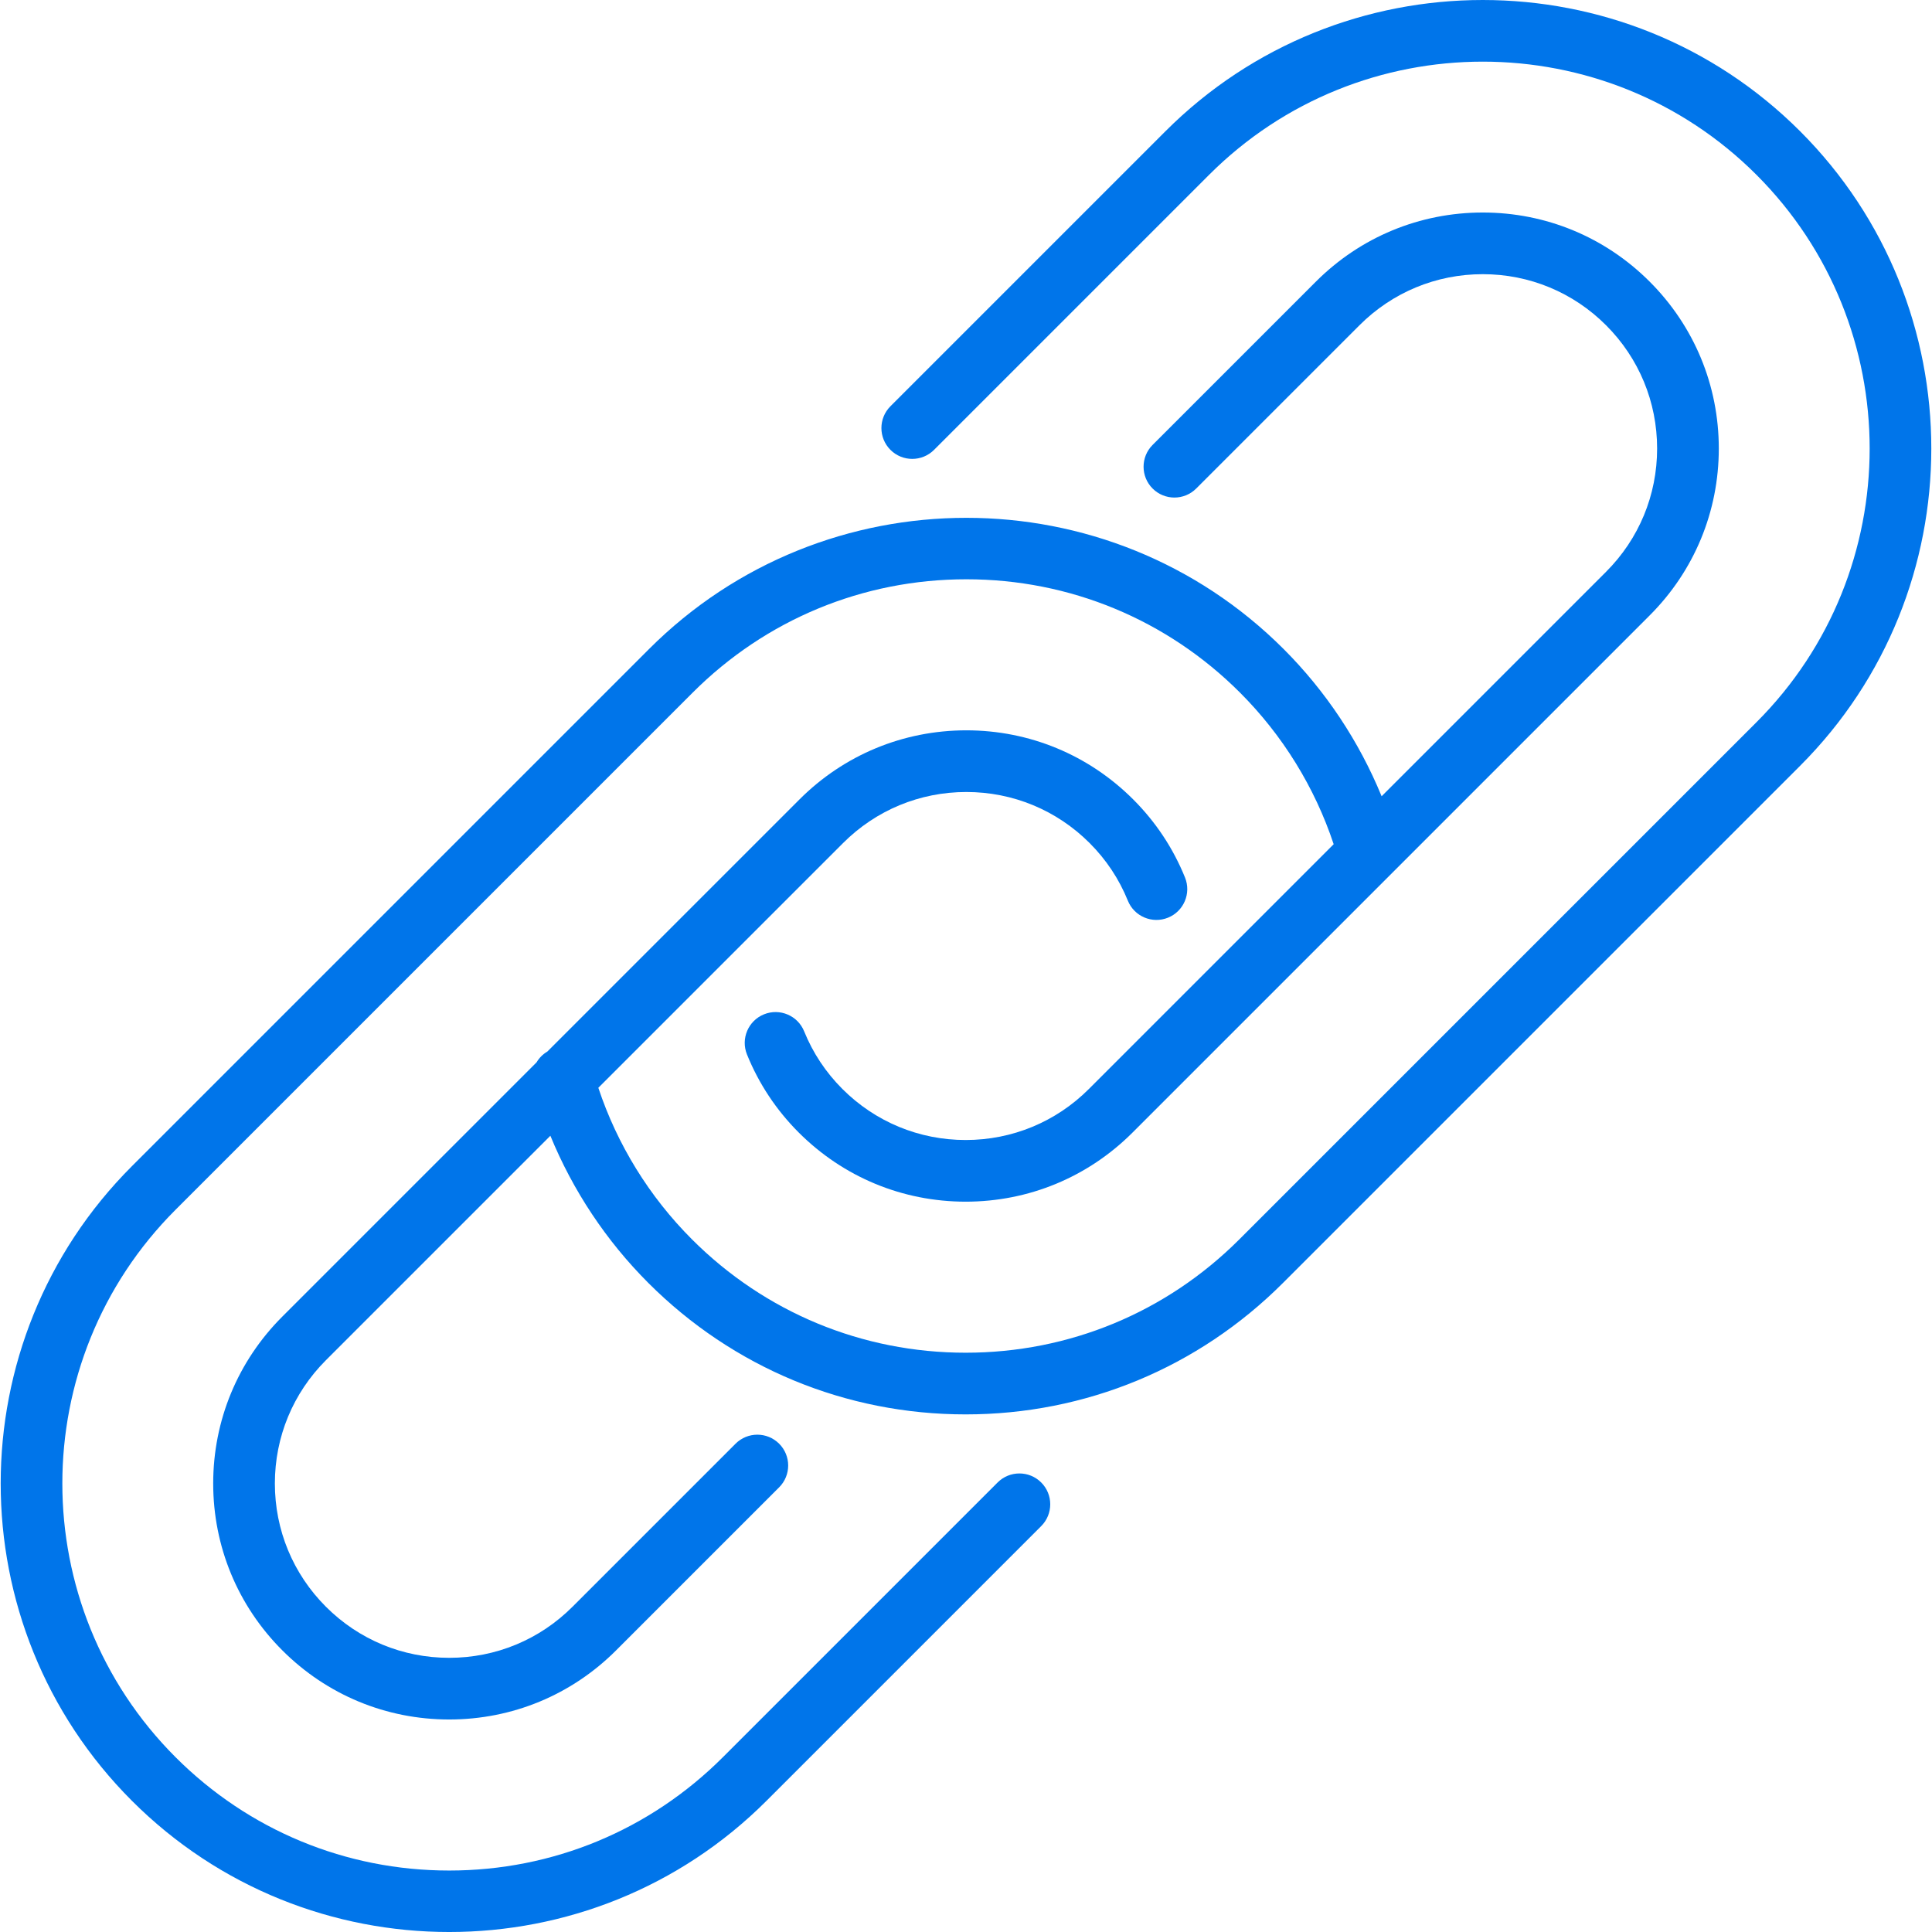 <?xml version="1.0" encoding="iso-8859-1"?>
<svg xmlns="http://www.w3.org/2000/svg" xmlns:xlink="http://www.w3.org/1999/xlink" version="1.1" viewBox="0 0 469.898 469.898" enable-background="new 0 0 469.898 469.898" width="512px" height="512px">
  <g>
    <path d="m242.636,360.566l-66.81,66.81c-17.781,17.781-41.422,27.573-66.568,27.573-25.146,0-48.788-9.792-66.568-27.573-36.706-36.706-36.706-96.43 0-133.136l125.775-125.775c17.781-17.781 41.422-27.573 66.568-27.573s48.787,9.792 66.568,27.573c10.373,10.373 18.182,23.047 22.772,36.861l-59.524,59.524c-8.009,8.009-18.658,12.42-29.984,12.42s-21.976-4.411-29.985-12.42c-4.04-4.041-7.167-8.754-9.295-14.011-1.554-3.84-5.926-5.692-9.766-4.138-3.84,1.554-5.692,5.927-4.138,9.766 2.887,7.131 7.124,13.52 12.593,18.989 10.843,10.842 25.259,16.813 40.592,16.813s29.749-5.971 40.591-16.813l125.773-125.774c10.843-10.842 16.814-25.258 16.814-40.591s-5.971-29.749-16.814-40.591c-10.842-10.842-25.257-16.813-40.591-16.813-15.333,0-29.749,5.971-40.591,16.813l-39.713,39.713c-2.929,2.929-2.929,7.678 0,10.606 2.929,2.929 7.678,2.929 10.606,0l39.713-39.713c8.009-8.009 18.658-12.42 29.984-12.42s21.976,4.411 29.984,12.419c8.009,8.01 12.42,18.658 12.42,29.985s-4.411,21.975-12.42,29.985l-54.589,54.589c-5.466-13.324-13.563-25.54-23.828-35.805-42.554-42.555-111.795-42.555-154.349,0l-125.772,125.775c-42.554,42.554-42.554,111.794 0,154.349 21.277,21.277 49.226,31.916 77.174,31.916 27.949,0 55.898-10.638 77.175-31.916l66.81-66.81c2.929-2.929 2.929-7.678 0-10.606-2.929-2.93-7.678-2.93-10.607-0.001z" fill="#0075ea"/>
    <path d="m437.814,31.916c-42.554-42.555-111.796-42.554-154.349,0l-66.893,66.894c-2.929,2.929-2.929,7.678 0,10.606 2.929,2.929 7.678,2.929 10.606,0l66.894-66.894c36.707-36.706 96.431-36.706 133.136,0 36.706,36.706 36.706,96.43 0,133.136l-125.775,125.775c-17.781,17.781-41.422,27.573-66.568,27.573s-48.787-9.792-66.568-27.573c-10.375-10.375-18.181-23.046-22.772-36.861l59.523-59.523c8.009-8.009 18.658-12.42 29.984-12.42 11.326,0 21.975,4.411 29.985,12.42 4.041,4.04 7.168,8.753 9.296,14.01 1.554,3.84 5.928,5.691 9.766,4.138 3.84-1.554 5.692-5.927 4.138-9.766-2.887-7.131-7.124-13.52-12.594-18.989-10.843-10.842-25.258-16.813-40.591-16.813s-29.749,5.971-40.591,16.813l-61.31,61.31c-1.103,0.652-2.002,1.563-2.634,2.634l-61.83,61.83c-10.843,10.842-16.814,25.258-16.814,40.591s5.971,29.749 16.814,40.591c10.842,10.842 25.257,16.813 40.59,16.813 15.333,0 29.749-5.971 40.591-16.813l39.655-39.655c2.929-2.929 2.929-7.678 0-10.606-2.929-2.929-7.678-2.929-10.606,0l-39.655,39.655c-8.009,8.009-18.658,12.42-29.985,12.42s-21.975-4.411-29.984-12.419c-8.009-8.01-12.42-18.658-12.42-29.985s4.411-21.975 12.42-29.985l54.588-54.588c5.466,13.324 13.561,25.537 23.828,35.805 20.614,20.614 48.022,31.967 77.174,31.967 29.153,0 56.561-11.353 77.174-31.967l125.775-125.775c42.556-42.555 42.556-111.795 0.002-154.349z" fill="#0075ea"/>
  </g>
</svg>
